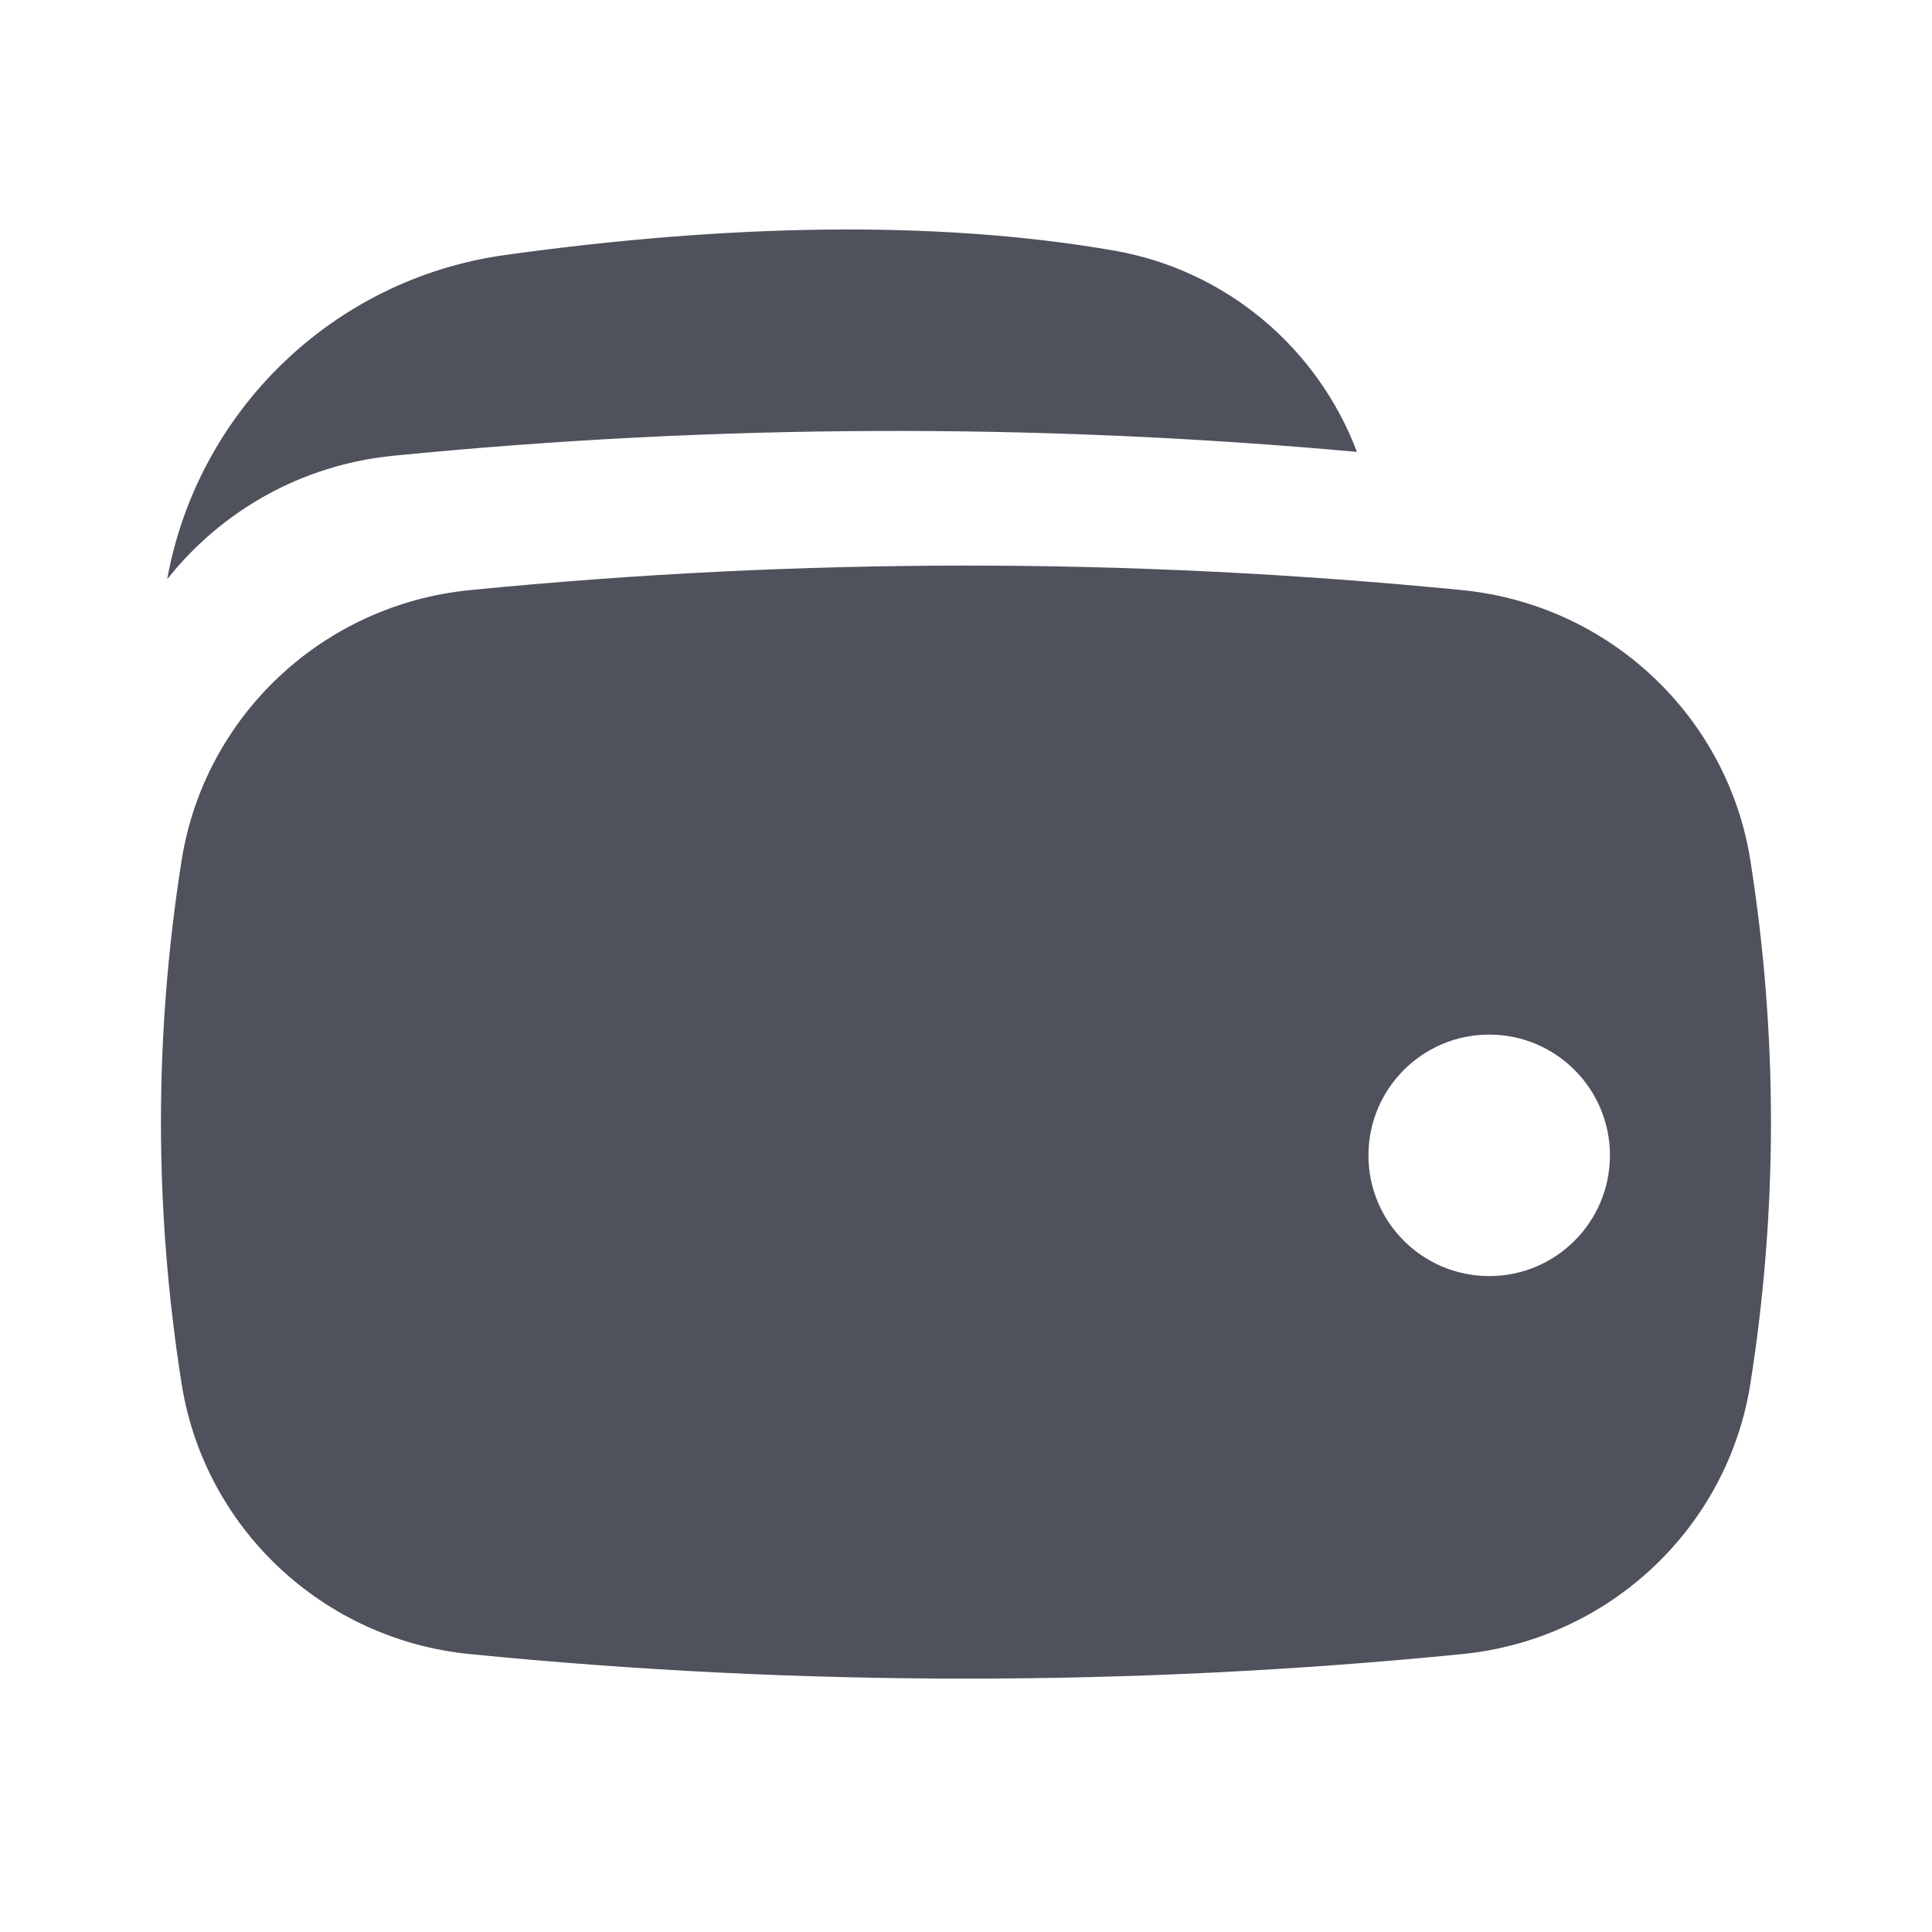 <svg width="20" height="20" viewBox="0 0 20 20" fill="none" xmlns="http://www.w3.org/2000/svg">
<path fill-rule="evenodd" clip-rule="evenodd" d="M1.731 5.996C2.042 4.269 3.435 2.888 5.233 2.639C7.501 2.325 9.657 2.27 11.527 2.593C12.705 2.797 13.645 3.613 14.047 4.678C10.722 4.376 7.396 4.389 4.071 4.718C3.123 4.811 2.289 5.29 1.731 5.996ZM10 5.855C11.711 5.855 13.423 5.94 15.136 6.109C16.658 6.259 17.884 7.415 18.12 8.908C18.404 10.713 18.404 12.519 18.12 14.324C17.884 15.817 16.658 16.973 15.136 17.123C13.423 17.293 11.711 17.377 10 17.377C8.288 17.377 6.576 17.293 4.864 17.123C3.341 16.973 2.115 15.817 1.88 14.324C1.595 12.519 1.595 10.713 1.88 8.908C2.115 7.415 3.341 6.259 4.864 6.109C6.576 5.94 8.288 5.855 10 5.855ZM16.666 11.96C16.666 11.271 16.107 10.71 15.416 10.71C14.726 10.71 14.166 11.271 14.166 11.96C14.166 12.65 14.726 13.21 15.416 13.21C16.107 13.21 16.666 12.65 16.666 11.96Z" fill="#4F515C"/>
</svg>
